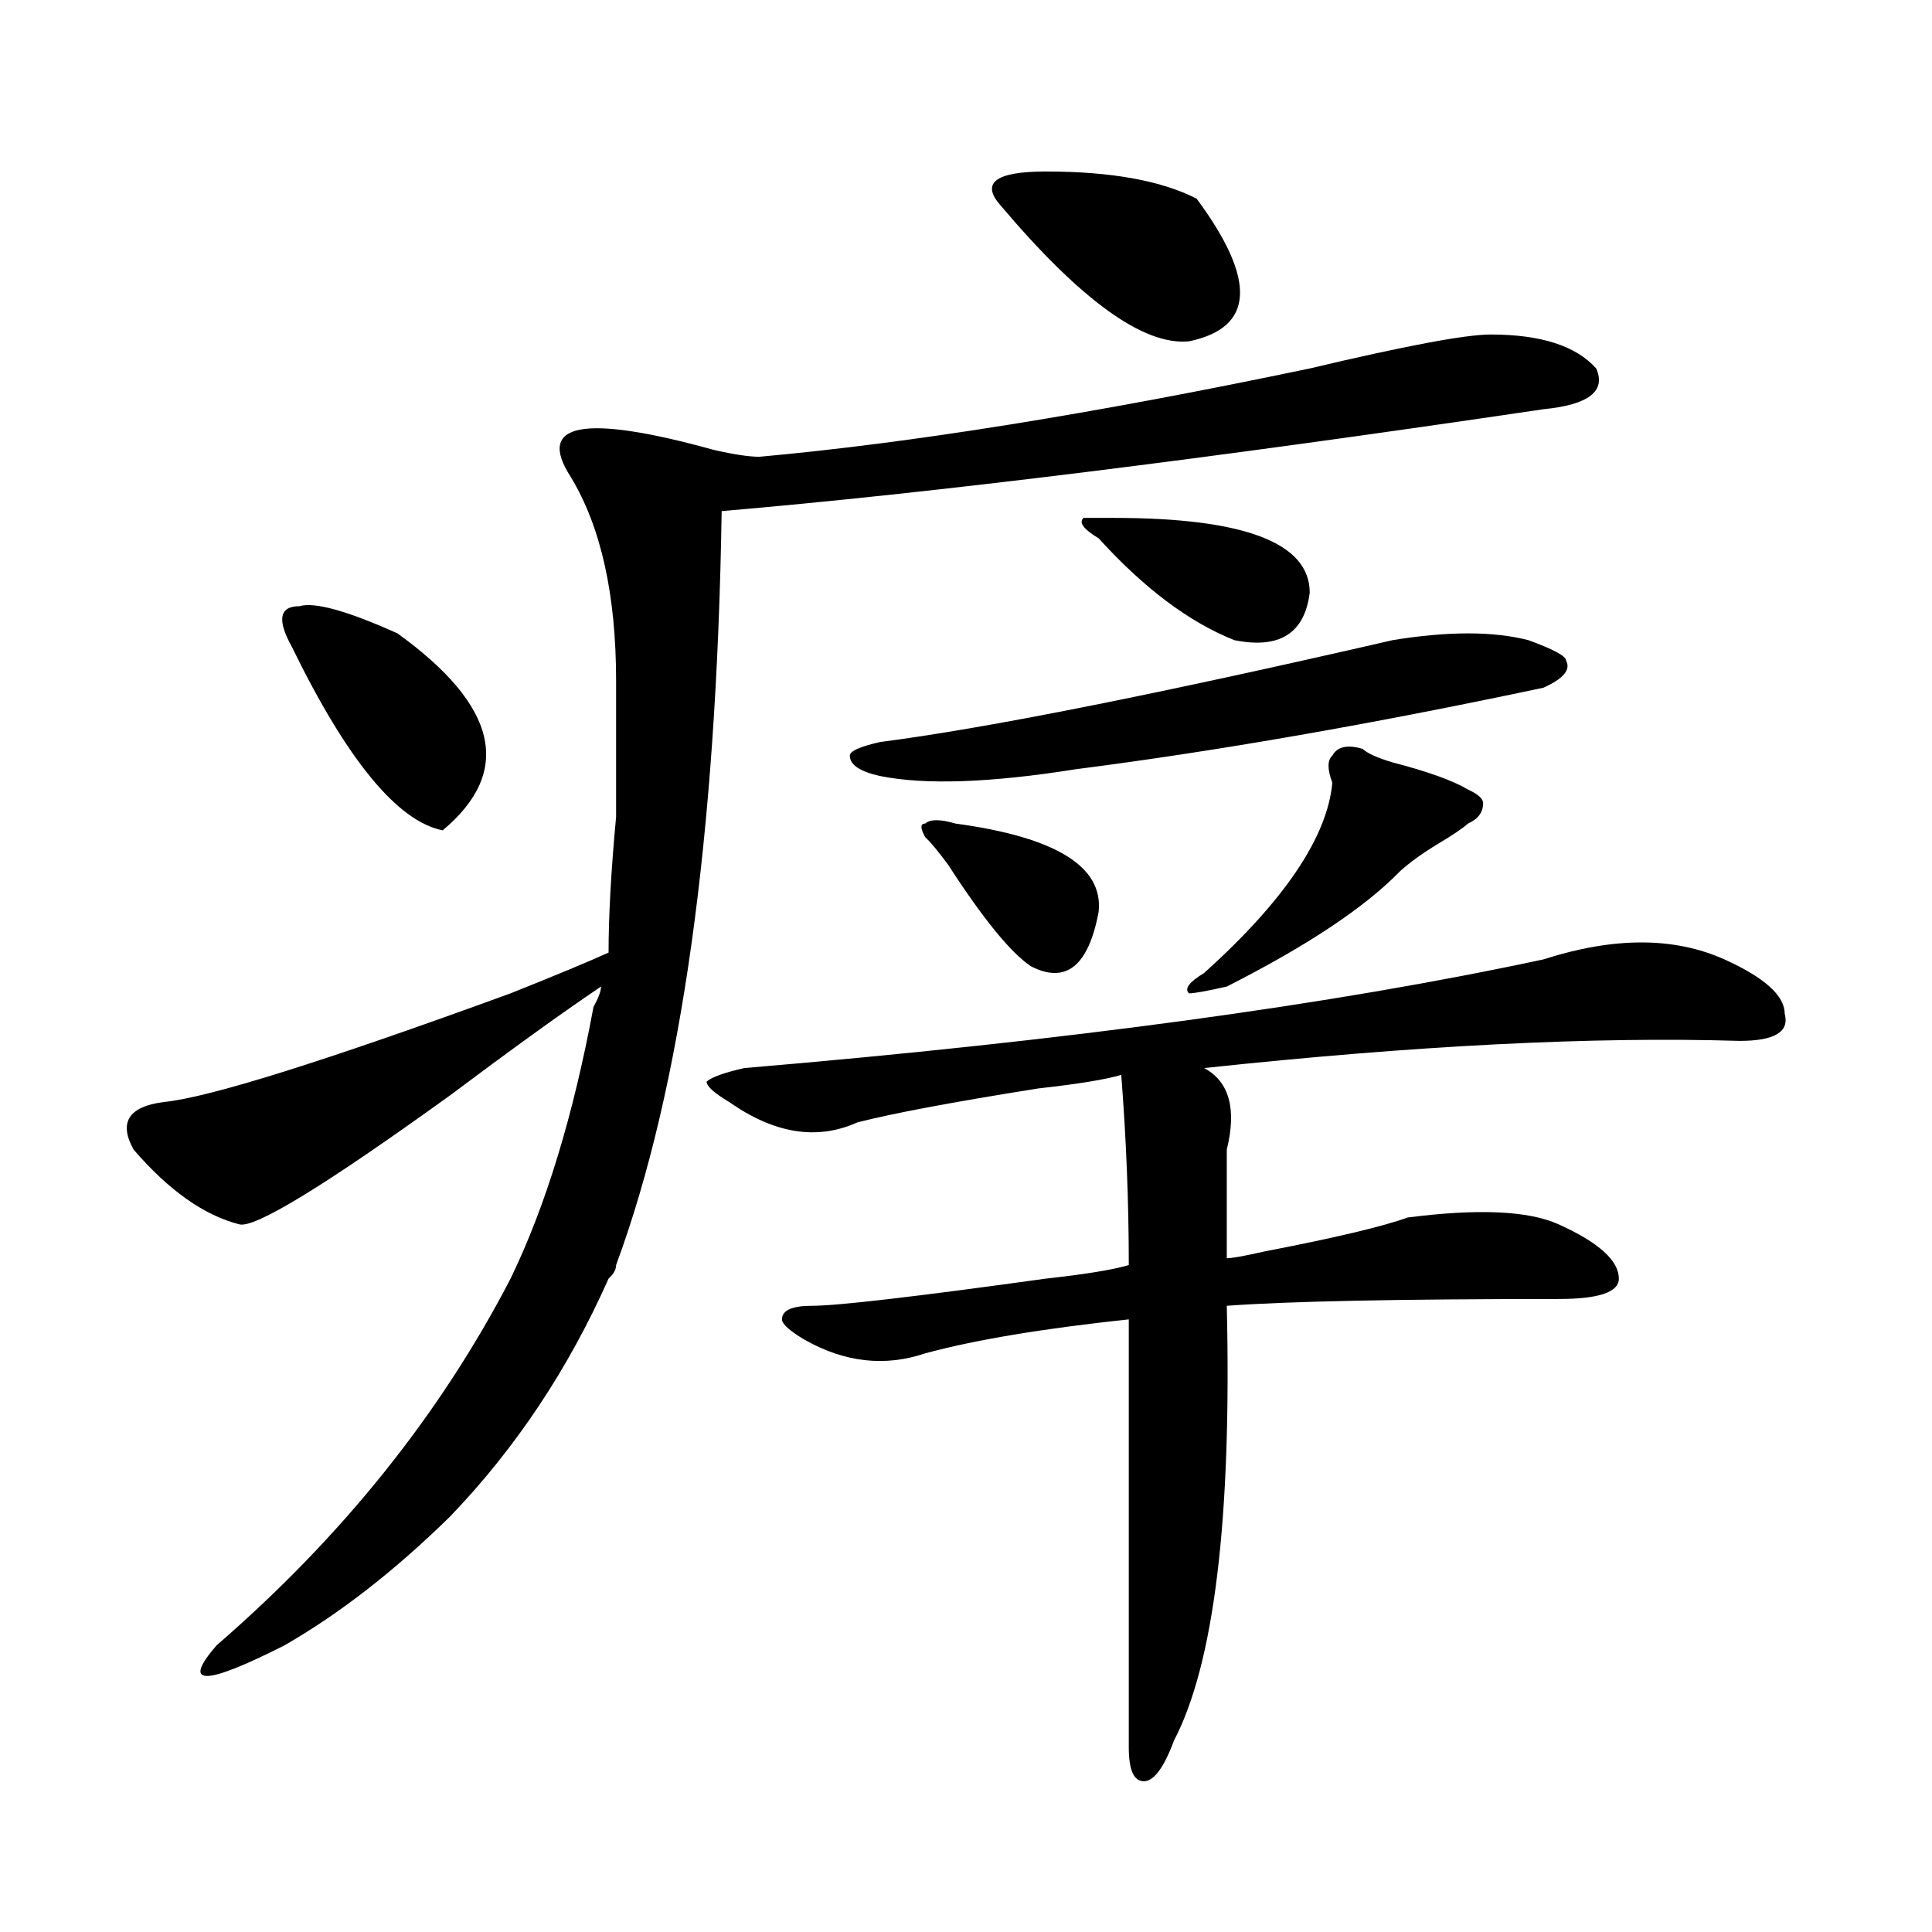 <?xml version="1.0" encoding="utf-8"?>
<!-- Generator: Adobe Illustrator 16.0.0, SVG Export Plug-In . SVG Version: 6.00 Build 0)  -->
<!DOCTYPE svg PUBLIC "-//W3C//DTD SVG 1.1//EN" "http://www.w3.org/Graphics/SVG/1.1/DTD/svg11.dtd">
<svg version="1.1" id="图层_1" xmlns="http://www.w3.org/2000/svg" xmlns:xlink="http://www.w3.org/1999/xlink" x="0px" y="0px"
	 width="1000px" height="1000px" viewBox="0 0 1000 1000" enable-background="new 0 0 1000 1000" xml:space="preserve">
<path d="M771.566,173.141c25.975,0,44.206,5.878,54.633,17.578c5.183,11.756-3.902,18.787-27.316,21.094
	c-174.325,25.818-316.09,43.396-425.355,52.734c-2.622,168.75-20.854,298.828-54.633,390.234c0,2.362-1.341,4.725-3.902,7.031
	c-20.853,46.912-48.169,87.891-81.949,123.047c-28.657,28.125-57.255,50.372-85.852,66.797c-41.646,21.094-53.353,21.094-35.121,0
	c64.999-56.25,115.729-119.531,152.191-189.844c18.171-37.463,32.499-84.375,42.926-140.625c2.562-4.669,3.902-8.185,3.902-10.547
	c-20.853,14.063-46.828,32.85-78.047,56.25c-65.06,46.912-101.461,69.159-109.266,66.797c-18.231-4.669-36.462-17.578-54.633-38.672
	c-7.805-14.063-2.622-22.247,15.609-24.609c23.414-2.307,83.229-21.094,179.508-56.25c23.414-9.338,40.304-16.369,50.73-21.094
	c0-18.731,1.28-42.188,3.902-70.313c0-30.432,0-53.888,0-70.313c0-44.494-7.805-79.65-23.414-105.469
	c-18.231-28.125,6.464-32.794,74.145-14.063c10.365,2.362,18.17,3.516,23.414,3.516c78.047-7.031,172.983-22.247,284.871-45.703
	C727.299,179.019,758.518,173.141,771.566,173.141z M151.094,334.859c-7.805-14.063-6.524-21.094,3.902-21.094
	c7.805-2.307,24.694,2.362,50.73,14.063c52.011,37.519,59.815,71.521,23.414,101.953
	C205.727,425.112,179.69,393.472,151.094,334.859z M798.883,496.578c36.401-11.7,67.62-11.7,93.656,0
	c20.792,9.394,31.219,18.787,31.219,28.125c2.561,9.394-5.244,14.063-23.414,14.063c-75.486-2.307-167.801,2.362-277.066,14.063
	c12.987,7.031,16.89,21.094,11.707,42.188c0,16.425,0,35.156,0,56.25c2.561,0,9.085-1.153,19.512-3.516
	c36.401-7.031,61.096-12.854,74.145-17.578c36.401-4.669,62.438-3.516,78.047,3.516c20.792,9.394,31.219,18.787,31.219,28.125
	c0,7.031-10.427,10.547-31.219,10.547c-83.291,0-140.484,1.209-171.703,3.516c2.561,110.193-6.524,185.119-27.316,225
	c-5.244,14.063-10.427,21.094-15.609,21.094c-5.244,0-7.805-5.878-7.805-17.578c0-72.675,0-146.447,0-221.484
	c-44.268,4.725-79.389,10.547-105.363,17.578c-20.854,7.031-41.646,4.725-62.438-7.031c-7.805-4.669-11.707-8.185-11.707-10.547
	c0-4.669,5.183-7.031,15.609-7.031c12.987,0,53.291-4.669,120.973-14.063c20.792-2.307,35.121-4.669,42.926-7.031
	c0-32.794-1.342-65.588-3.902-98.438c-7.805,2.362-22.134,4.725-42.926,7.031c-44.268,7.031-75.486,12.909-93.656,17.578
	c-20.854,9.394-42.926,5.878-66.34-10.547c-7.805-4.669-11.707-8.185-11.707-10.547c2.561-2.307,9.085-4.669,19.512-7.031
	C551.693,538.766,689.617,520.034,798.883,496.578z M720.836,331.344c28.597-4.669,52.011-4.669,70.242,0
	c12.987,4.725,19.512,8.24,19.512,10.547c2.561,4.725-1.342,9.394-11.707,14.063c-88.474,18.787-169.143,32.85-241.945,42.188
	c-44.268,7.031-78.047,8.24-101.461,3.516c-10.427-2.307-15.609-5.822-15.609-10.547c0-2.307,5.183-4.669,15.609-7.031
	C510.109,377.047,598.521,359.469,720.836,331.344z M494.5,426.266c52.011,7.031,76.705,22.303,74.145,45.703
	c-5.244,28.125-16.951,37.519-35.121,28.125c-10.427-7.031-24.756-24.609-42.926-52.734c-5.244-7.031-9.146-11.7-11.707-14.063
	c-2.622-4.669-2.622-7.031,0-7.031C481.451,423.959,486.695,423.959,494.5,426.266z M517.914,106.344
	c-10.427-11.7-2.622-17.578,23.414-17.578c33.779,0,59.815,4.725,78.047,14.063c31.219,42.188,29.877,66.797-3.902,73.828
	C592.059,179.019,559.498,155.563,517.914,106.344z M576.449,268.063c67.62,0,101.461,12.909,101.461,38.672
	c-2.622,21.094-15.609,29.334-39.023,24.609c-23.414-9.338-46.828-26.916-70.242-52.734c-7.805-4.669-10.427-8.185-7.805-10.547
	H576.449z M705.227,387.594c2.561,2.362,7.805,4.725,15.609,7.031c18.17,4.725,31.219,9.394,39.023,14.063
	c5.183,2.362,7.805,4.725,7.805,7.031c0,4.725-2.622,8.24-7.805,10.547c-2.622,2.362-7.805,5.878-15.609,10.547
	c-7.805,4.725-14.329,9.394-19.512,14.063c-18.231,18.787-48.17,38.672-89.754,59.766c-10.427,2.362-16.951,3.516-19.512,3.516
	c-2.622-2.307,0-5.822,7.805-10.547c41.584-37.463,63.718-70.313,66.34-98.438c-2.622-7.031-2.622-11.7,0-14.063
	C692.178,386.44,697.422,385.287,705.227,387.594z"/>
</svg>

